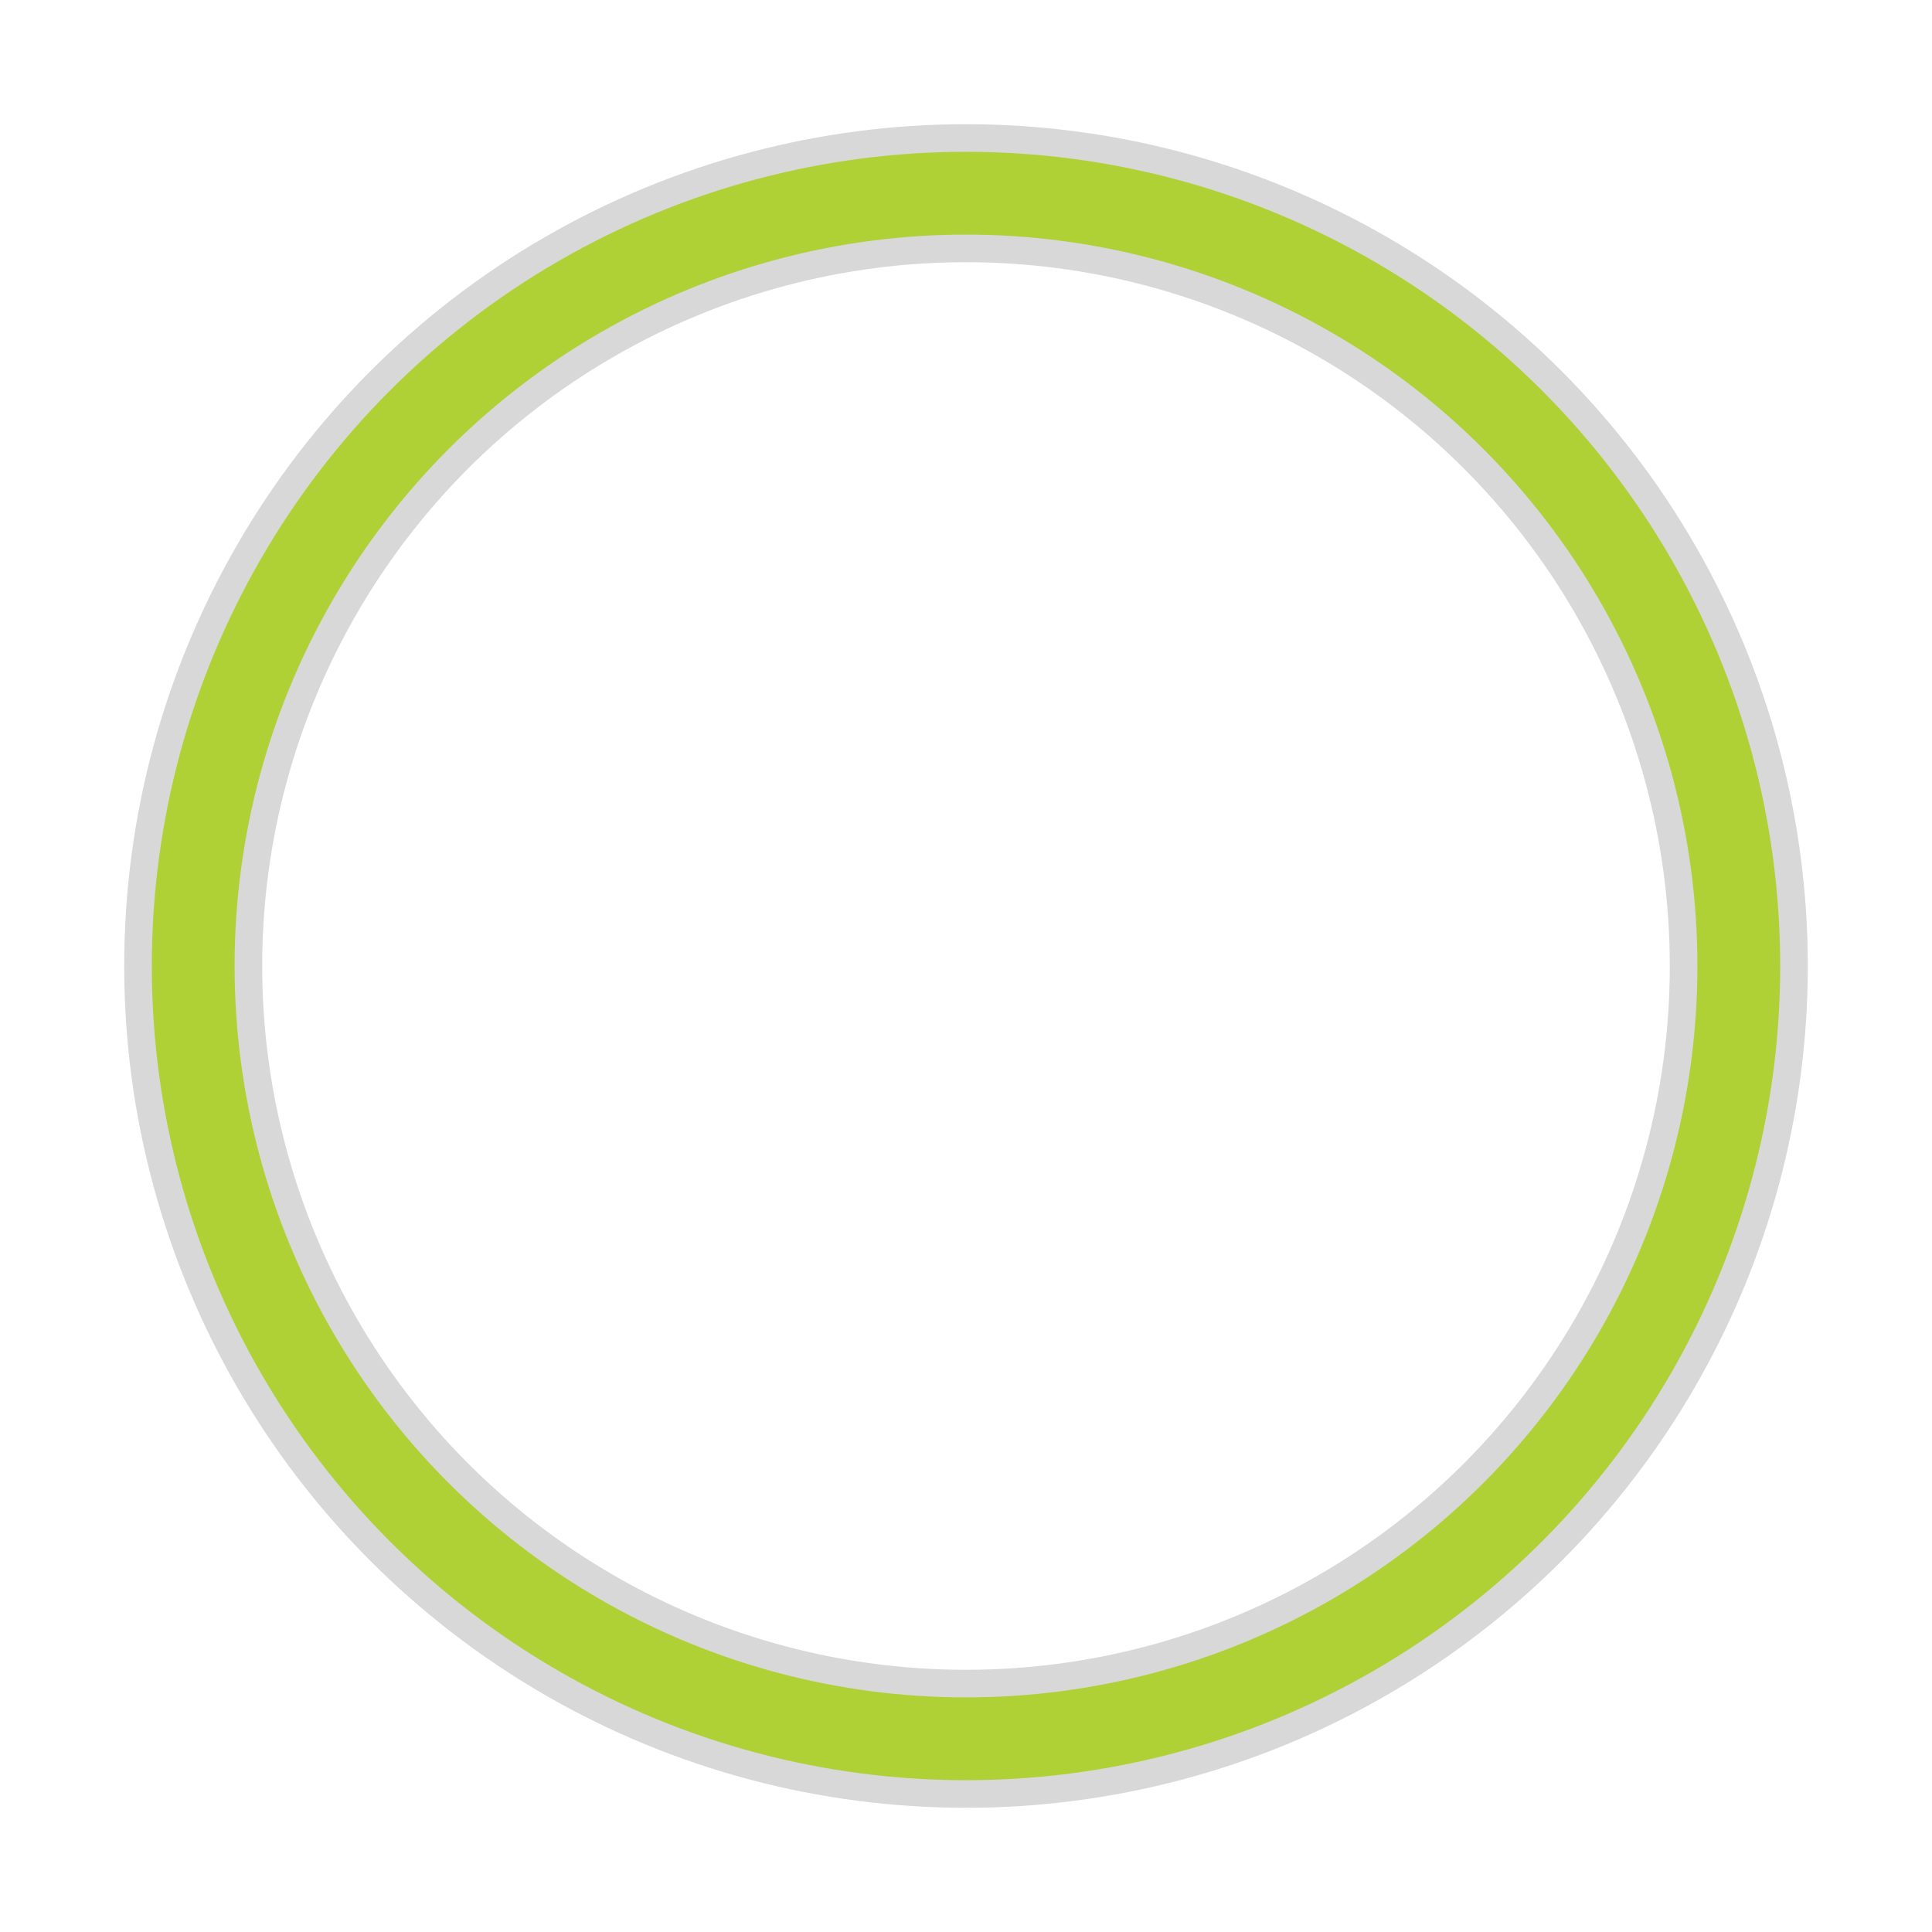 <?xml version="1.0" encoding="utf-8"?>
<!-- Generator: Adobe Illustrator 16.0.0, SVG Export Plug-In . SVG Version: 6.00 Build 0)  -->
<!DOCTYPE svg PUBLIC "-//W3C//DTD SVG 1.1//EN" "http://www.w3.org/Graphics/SVG/1.1/DTD/svg11.dtd">
<svg version="1.1" id="Layer_1" xmlns="http://www.w3.org/2000/svg" xmlns:xlink="http://www.w3.org/1999/xlink" x="0px" y="0px"
	 width="140px" height="140px" viewBox="0 0 140 140" enable-background="new 0 0 140 140" xml:space="preserve">
<rect fill="none" width="140" height="140"/>
<circle fill="none" stroke="#D8D8D8" stroke-width="10" stroke-linecap="round" cx="70" cy="70" r="56"/>
<circle fill="none" stroke="#AFD136" stroke-width="6" stroke-linecap="round" cx="70" cy="70" r="56">
<animate  fill="remove" accumulate="none" attributeName="stroke-dashoffset" additive="replace" restart="always" calcMode="linear" from="0" to="502" dur="1.5s" repeatCount="indefinite">
	</animate>
<animate  fill="remove" accumulate="none" attributeName="stroke-dasharray" additive="replace" restart="always" calcMode="linear" dur="1.5s" values="150.6 100.4;1 250;150.6 100.4" repeatCount="indefinite">
	</animate>
</circle>
</svg>
